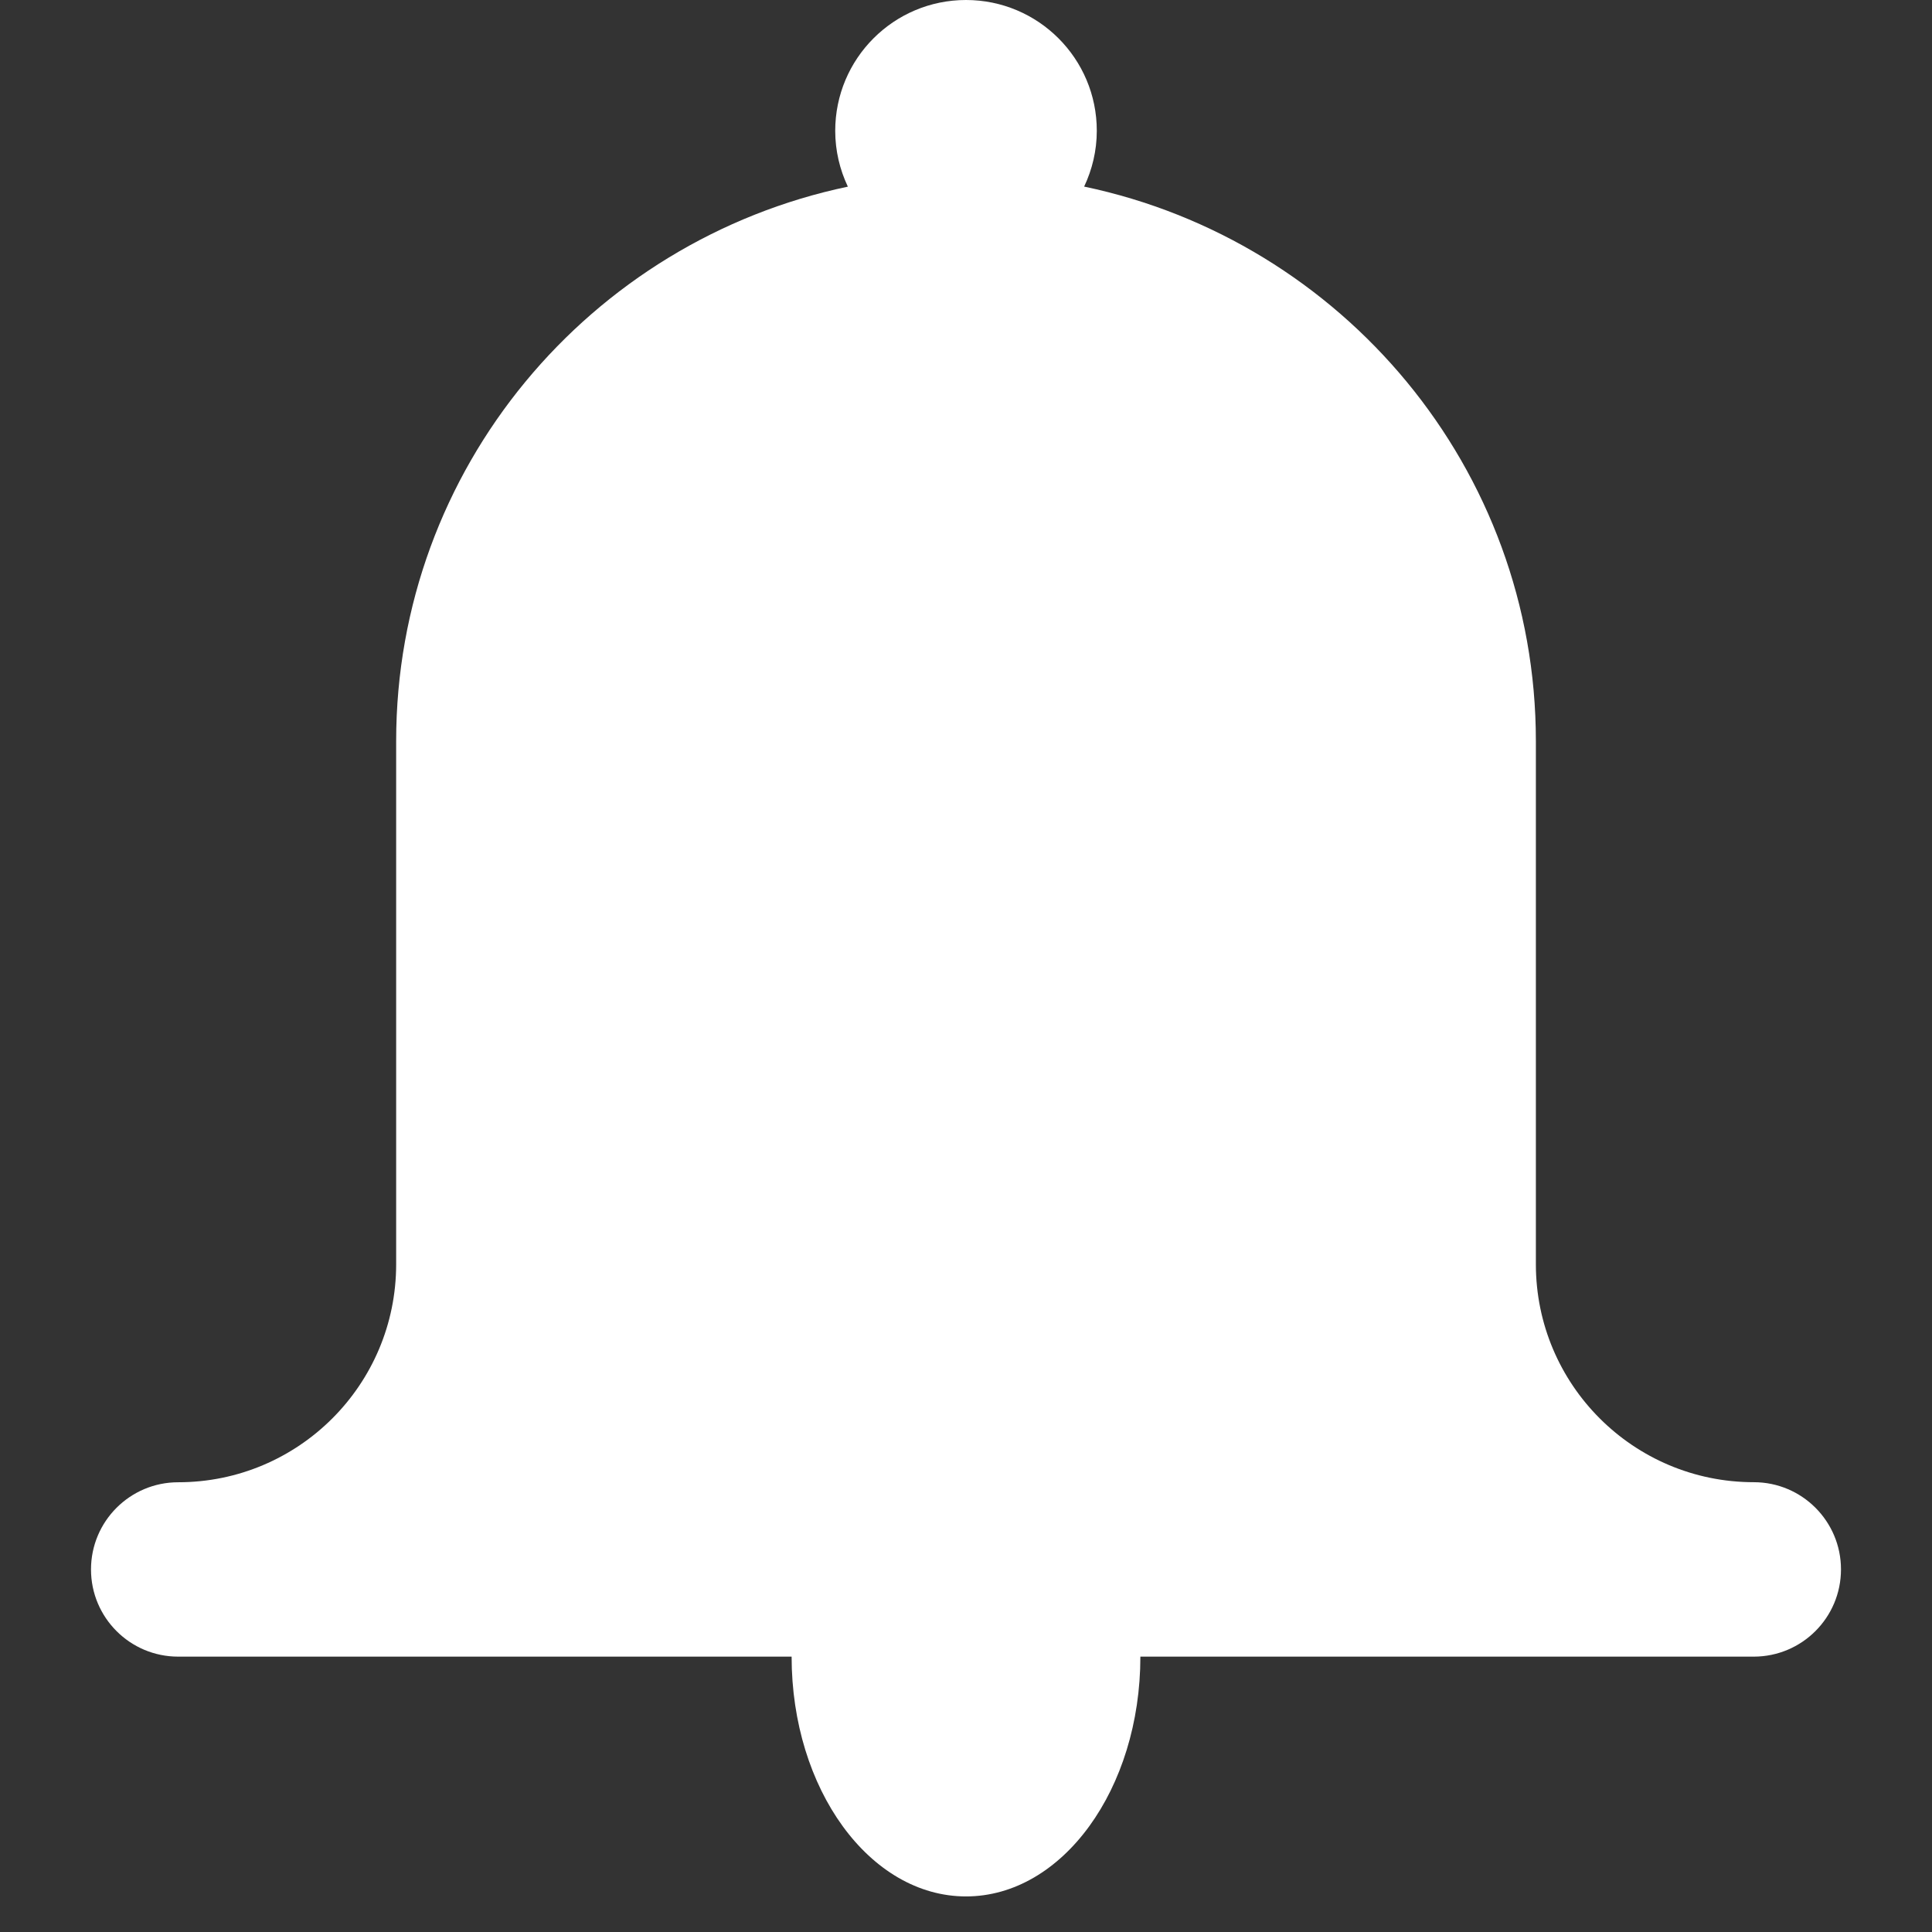 <?xml version="1.0" encoding="UTF-8" standalone="no"?>
<svg
   xmlns:dc="http://purl.org/dc/elements/1.1/"
   xmlns:cc="http://creativecommons.org/ns#"
   xmlns:rdf="http://www.w3.org/1999/02/22-rdf-syntax-ns#"
   xmlns:svg="http://www.w3.org/2000/svg"
   xmlns="http://www.w3.org/2000/svg"
   xmlns:sodipodi="http://sodipodi.sourceforge.net/DTD/sodipodi-0.dtd"
   xmlns:inkscape="http://www.inkscape.org/namespaces/inkscape"
   enable-background="new 0 0 141.732 141.732"
   height="141.732px"
   id="Livello_1"
   version="1.1"
   viewBox="0 0 141.732 141.732"
   width="141.732px"
   xml:space="preserve"
   inkscape:version="0.91 r13725"
   sodipodi:docname="bell.svg"><rect x="0" y="0" width="141.732" height="141.732" fill="#333333" stroke="none"/><defs
     id="defs4203" /><sodipodi:namedview
     pagecolor="#ffffff"
     bordercolor="#666666"
     borderopacity="1"
     objecttolerance="10"
     gridtolerance="10"
     guidetolerance="10"
     inkscape:pageopacity="0"
     inkscape:pageshadow="2"
     inkscape:window-width="1920"
     inkscape:window-height="1056"
     id="namedview4201"
     showgrid="false"
     inkscape:zoom="6.7169026"
     inkscape:cx="70.865997"
     inkscape:cy="70.865997"
     inkscape:window-x="0"
     inkscape:window-y="24"
     inkscape:window-maximized="1"
     inkscape:current-layer="Livello_1" /><g
     id="Livello_114"><path
       d="M135.055,115.131c0-3.528-2.861-6.396-6.395-6.396c-8.83,0-15.988-7.158-15.988-15.99V54.367   c0-20.006-14.209-36.709-33.139-40.679c0.588-1.242,0.928-2.628,0.928-4.095C80.462,4.296,76.165,0,70.866,0   c-5.299,0-9.594,4.296-9.594,9.598c0,1.467,0.339,2.853,0.927,4.095c-18.928,3.97-33.137,20.673-33.137,40.679v38.377   c0,8.832-7.159,15.99-15.99,15.99c-3.533,0-6.396,2.864-6.396,6.396c0,3.531,2.862,6.396,6.396,6.396h15.99h29.011   c0,9.716,5.729,17.591,12.793,17.591c7.064,0,12.792-7.875,12.792-17.591h29.014h15.988l0,0   C132.194,121.526,135.055,118.664,135.055,115.131"
       id="path4198"
       style="fill:#ffffff" /></g><g
     id="Livello_1_1_" /></svg>